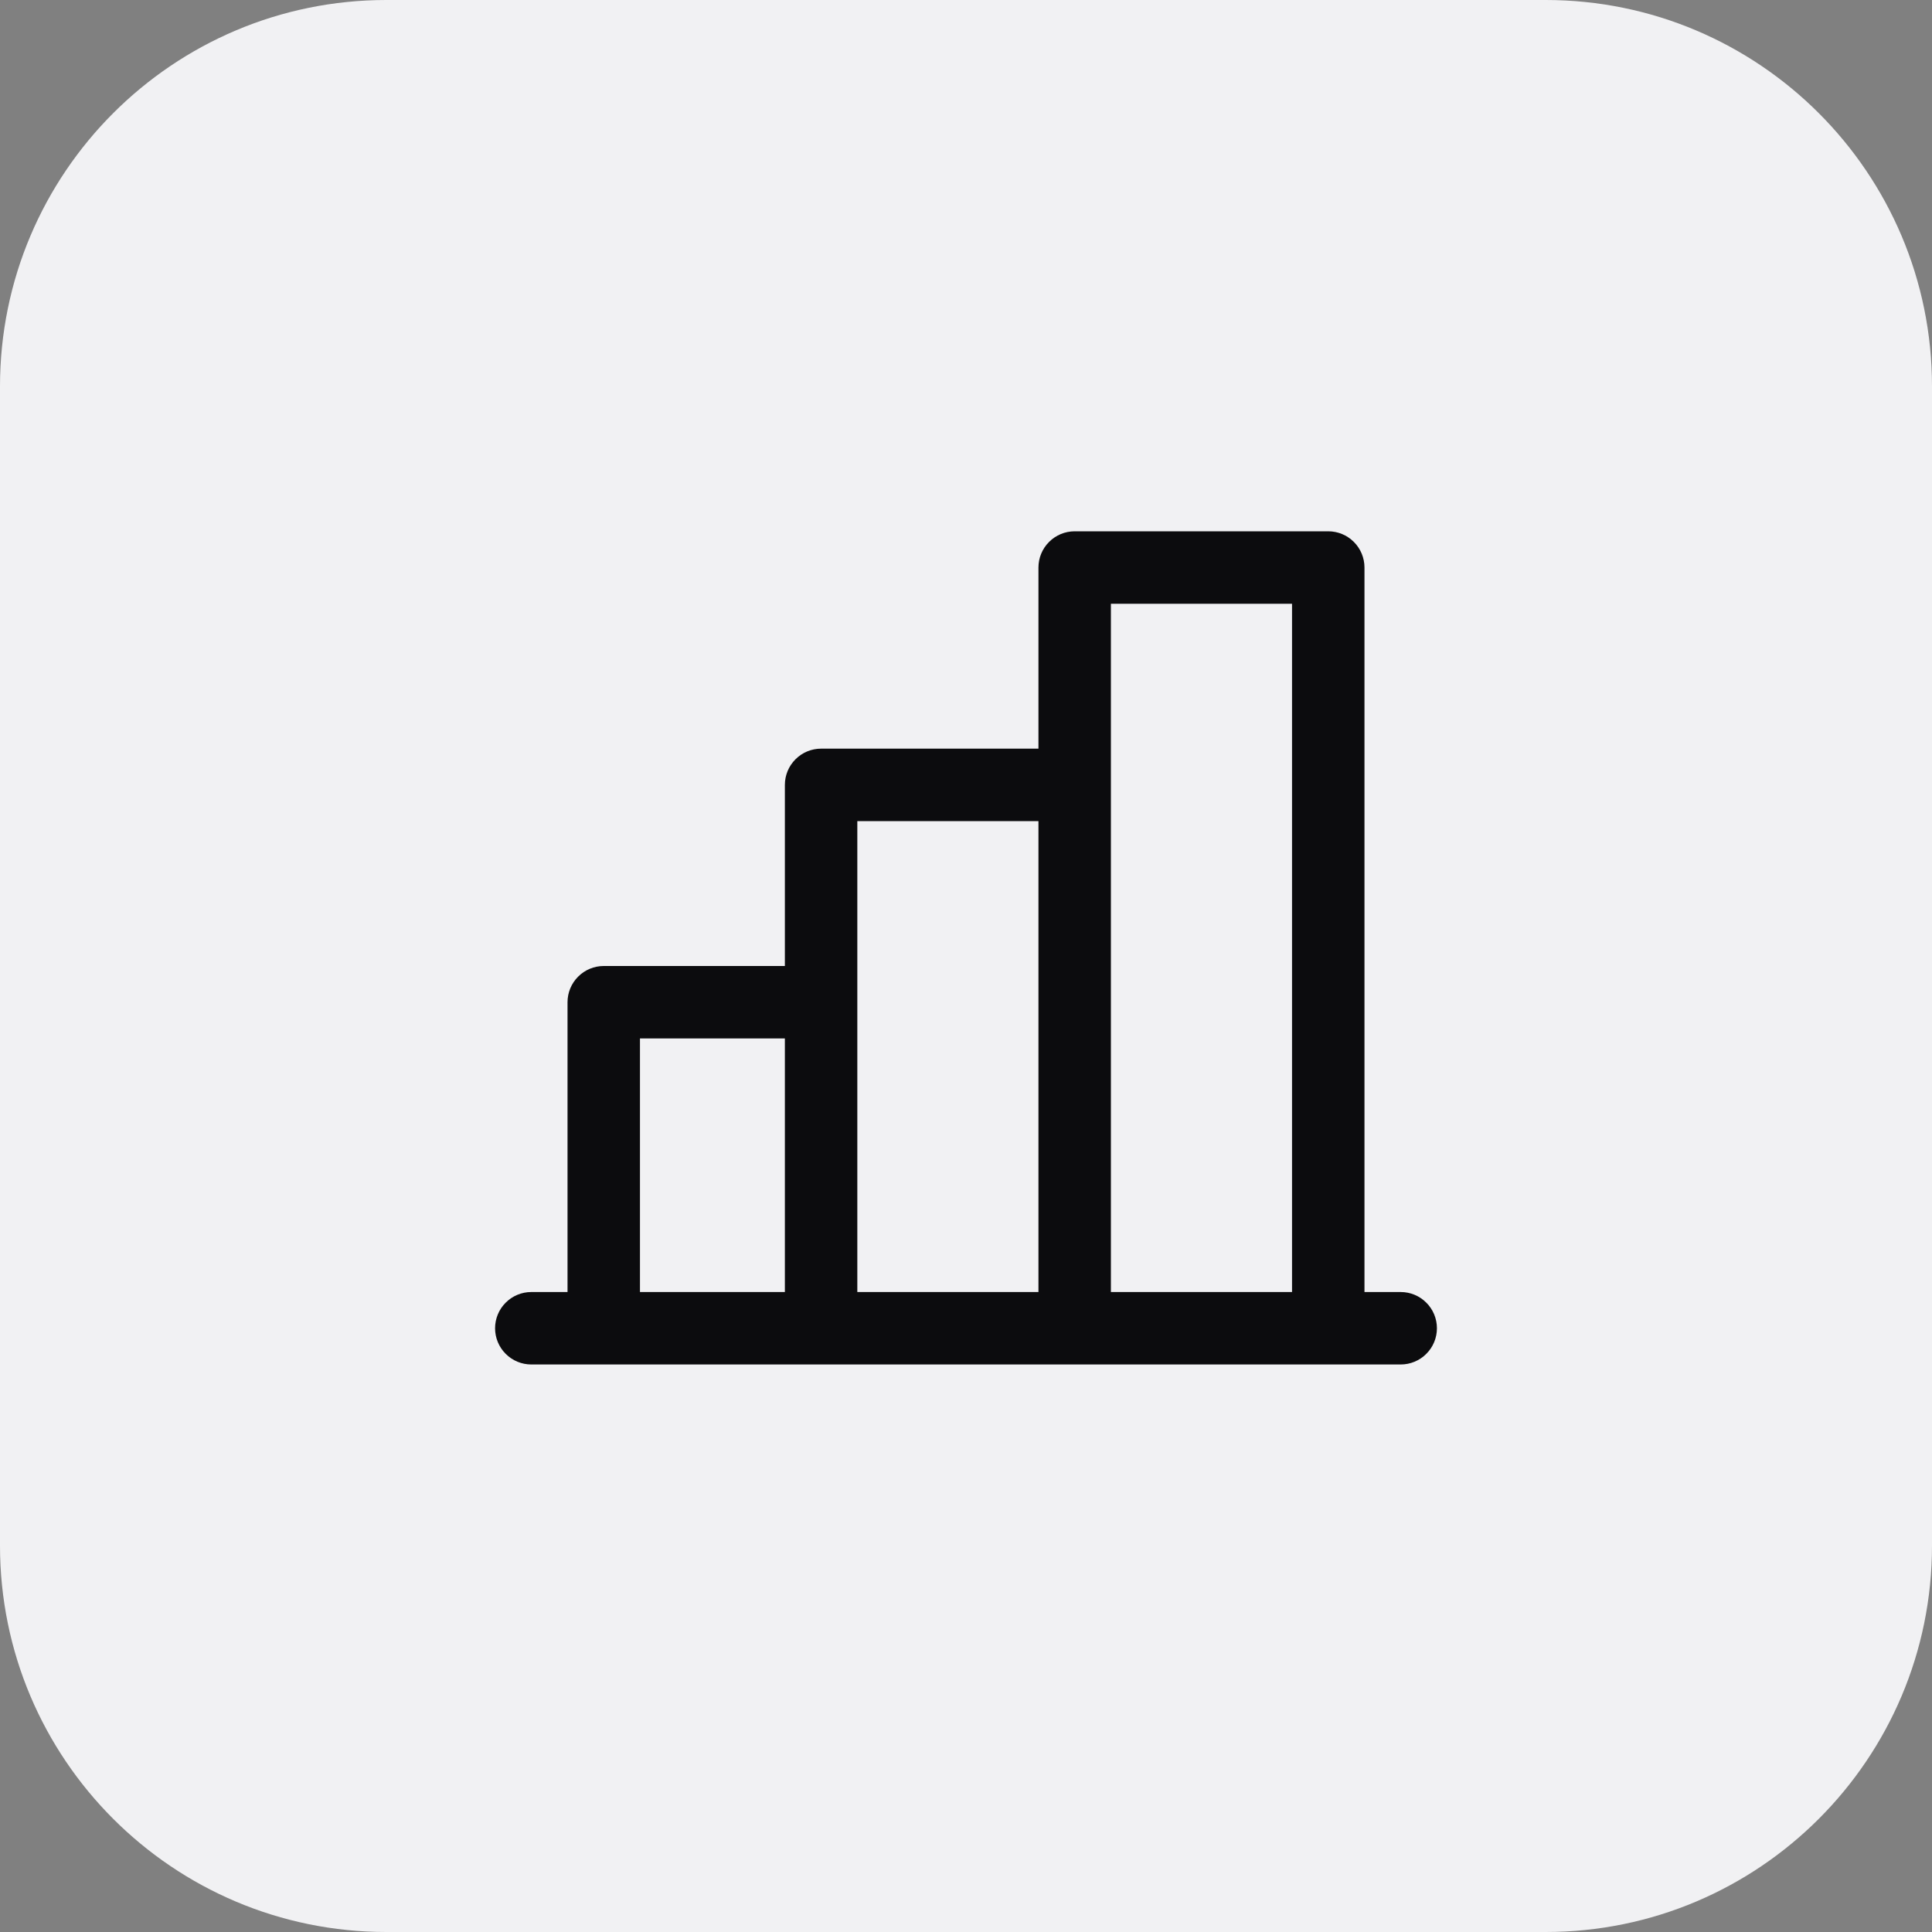 <svg width="40" height="40" viewBox="0 0 40 40" fill="none" xmlns="http://www.w3.org/2000/svg">
<rect x="0" y="0" width="40" height="40" fill="#808080" stroke="none"/>
<path d="M0 8C0 3.582 3.582 0 8 0H32C36.418 0 40 3.582 40 8V32C40 36.418 36.418 40 32 40H8C3.582 40 0 36.418 0 32V8Z" fill="#F1F1F3"/>
<path d="M29 26.75H28.25V11.75C28.25 11.551 28.171 11.36 28.03 11.22C27.89 11.079 27.699 11 27.5 11H22.25C22.051 11 21.86 11.079 21.72 11.22C21.579 11.36 21.5 11.551 21.5 11.75V15.5H17C16.801 15.5 16.61 15.579 16.47 15.72C16.329 15.86 16.25 16.051 16.25 16.25V20H12.5C12.301 20 12.11 20.079 11.97 20.22C11.829 20.36 11.75 20.551 11.75 20.75V26.75H11C10.801 26.75 10.61 26.829 10.47 26.97C10.329 27.11 10.25 27.301 10.25 27.5C10.25 27.699 10.329 27.89 10.47 28.03C10.61 28.171 10.801 28.25 11 28.25H29C29.199 28.25 29.39 28.171 29.53 28.03C29.671 27.89 29.75 27.699 29.75 27.5C29.75 27.301 29.671 27.11 29.53 26.97C29.39 26.829 29.199 26.75 29 26.75ZM23 12.5H26.75V26.75H23V12.5ZM17.75 17H21.5V26.75H17.75V17ZM13.25 21.5H16.25V26.75H13.25V21.5Z" fill="#0C0C0E"/>
</svg>
